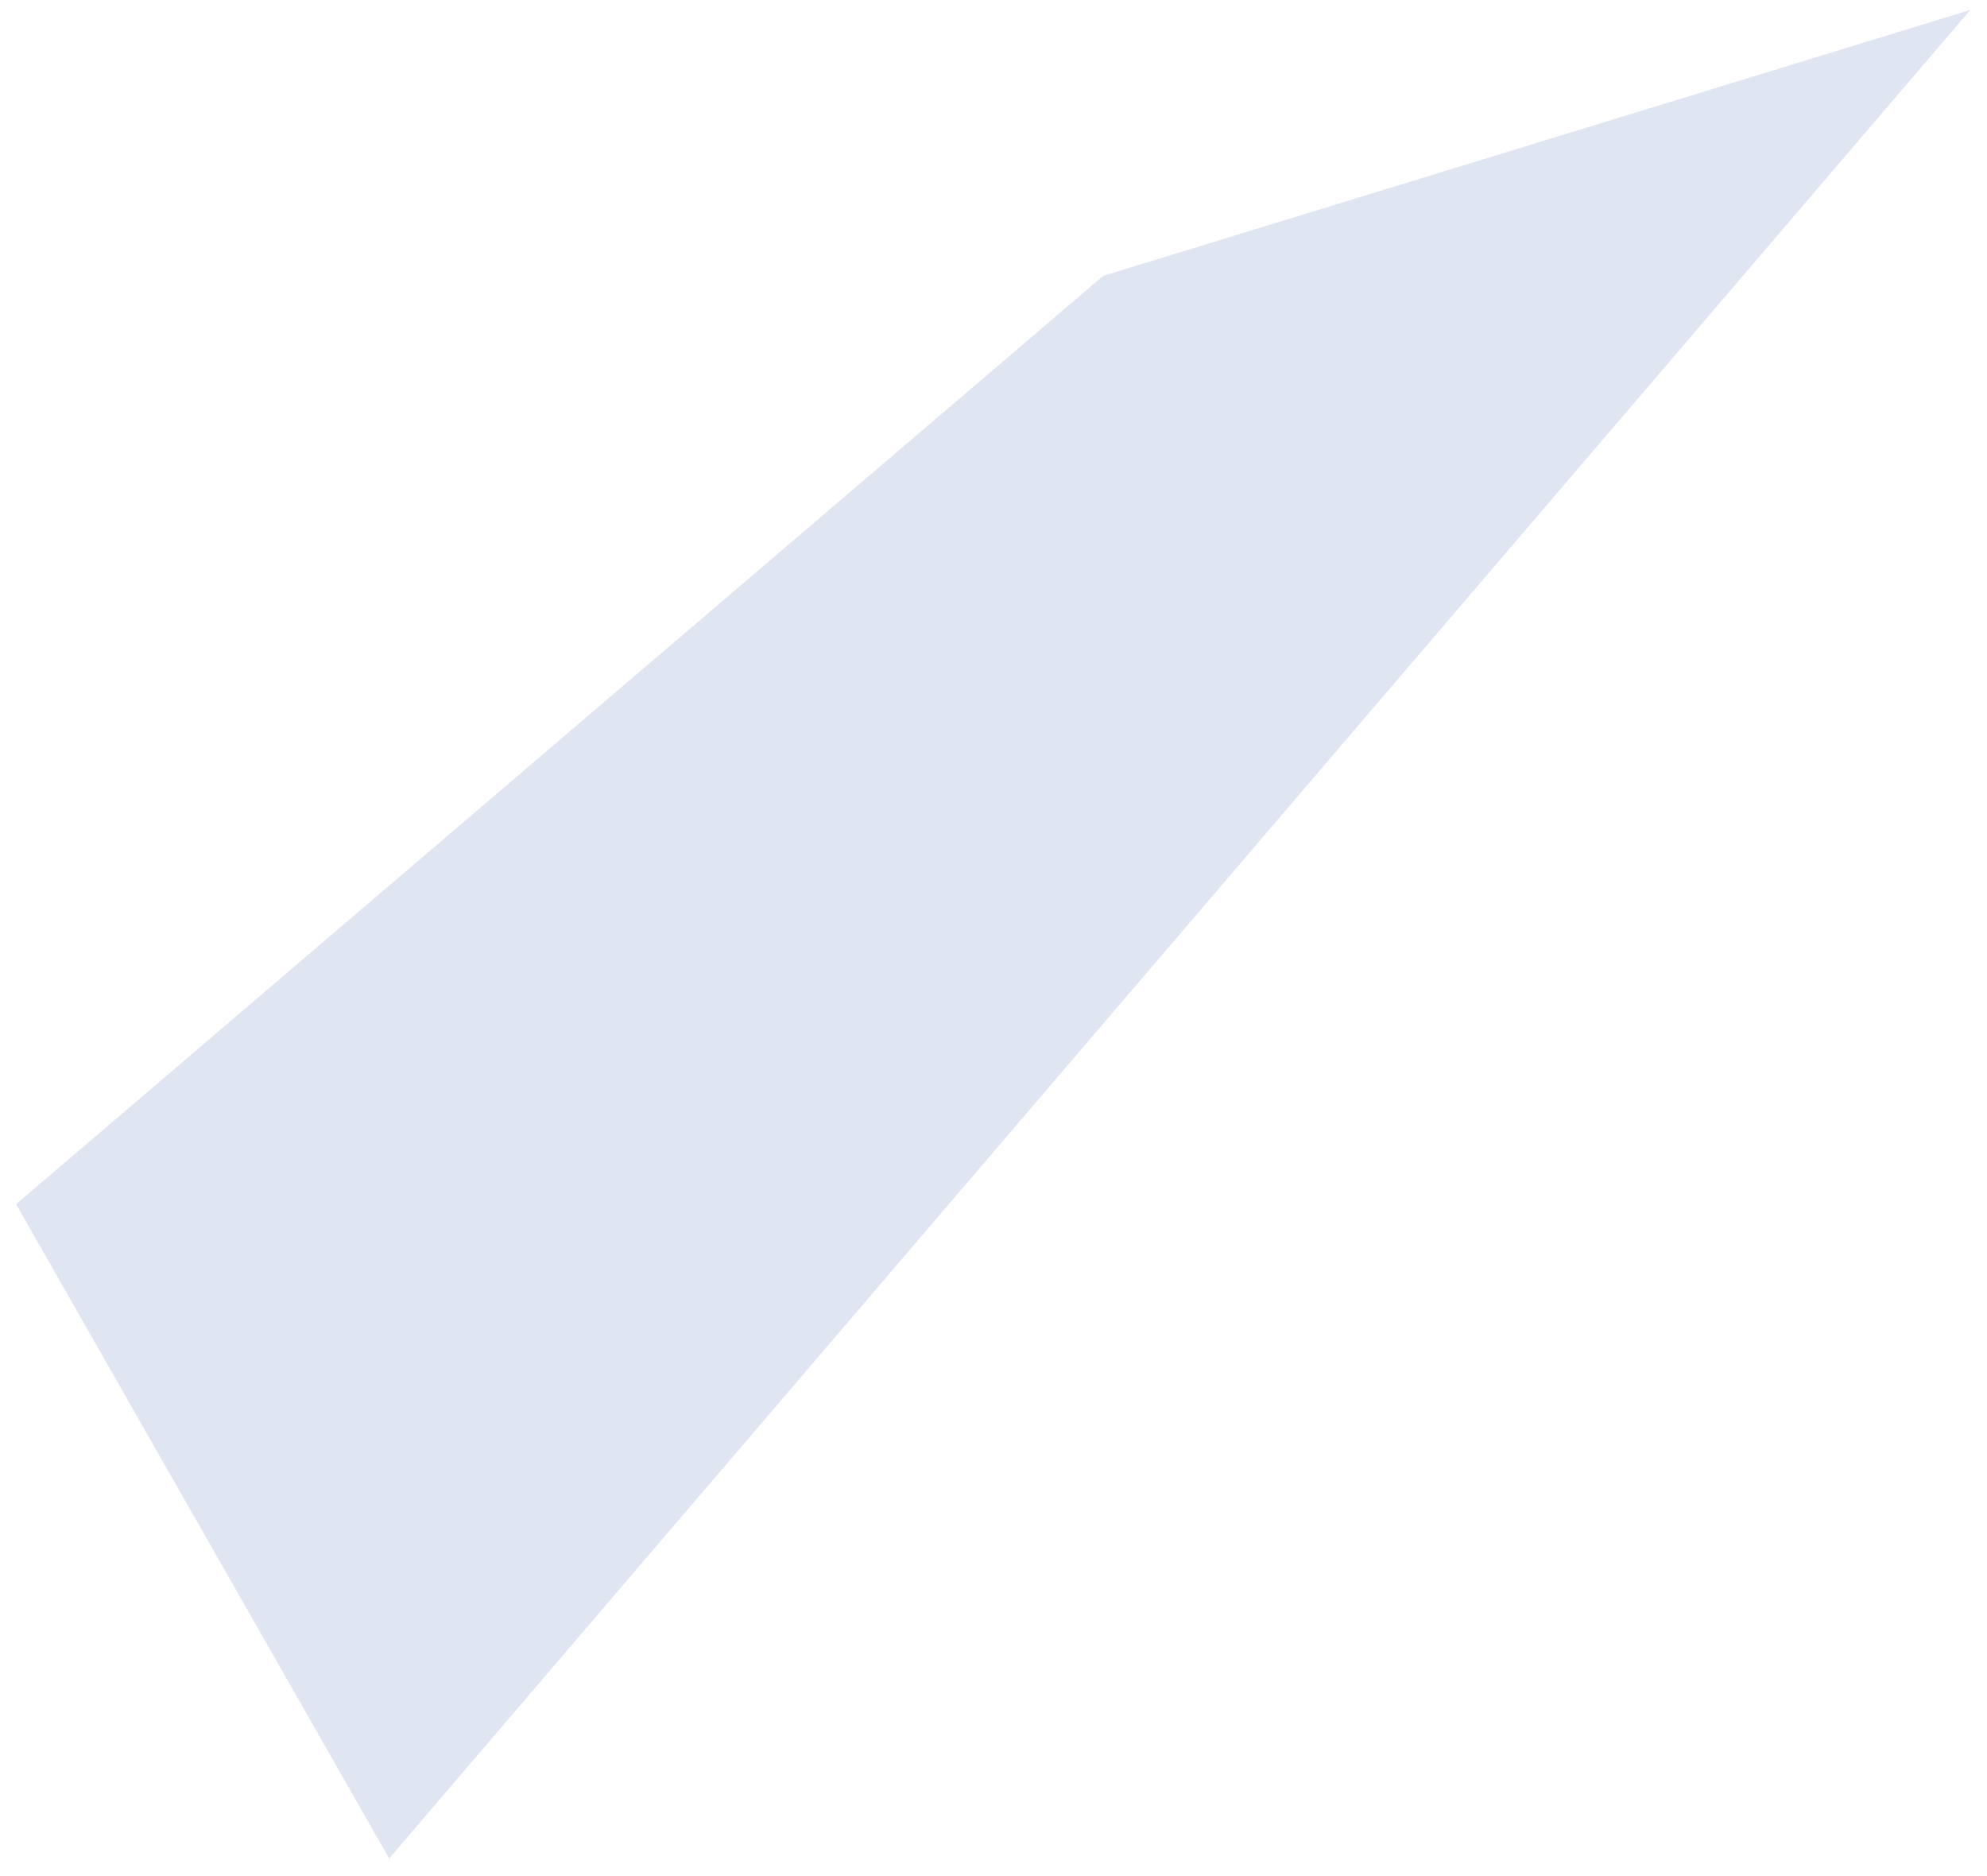<?xml version="1.0" encoding="UTF-8"?> <svg xmlns="http://www.w3.org/2000/svg" width="107" height="101" viewBox="0 0 107 101" fill="none"><path d="M20.957 100.065L106.102 0.534L59.408 14.852L0.866 64.836L20.957 100.065Z" fill="#E0E5F2"></path></svg> 